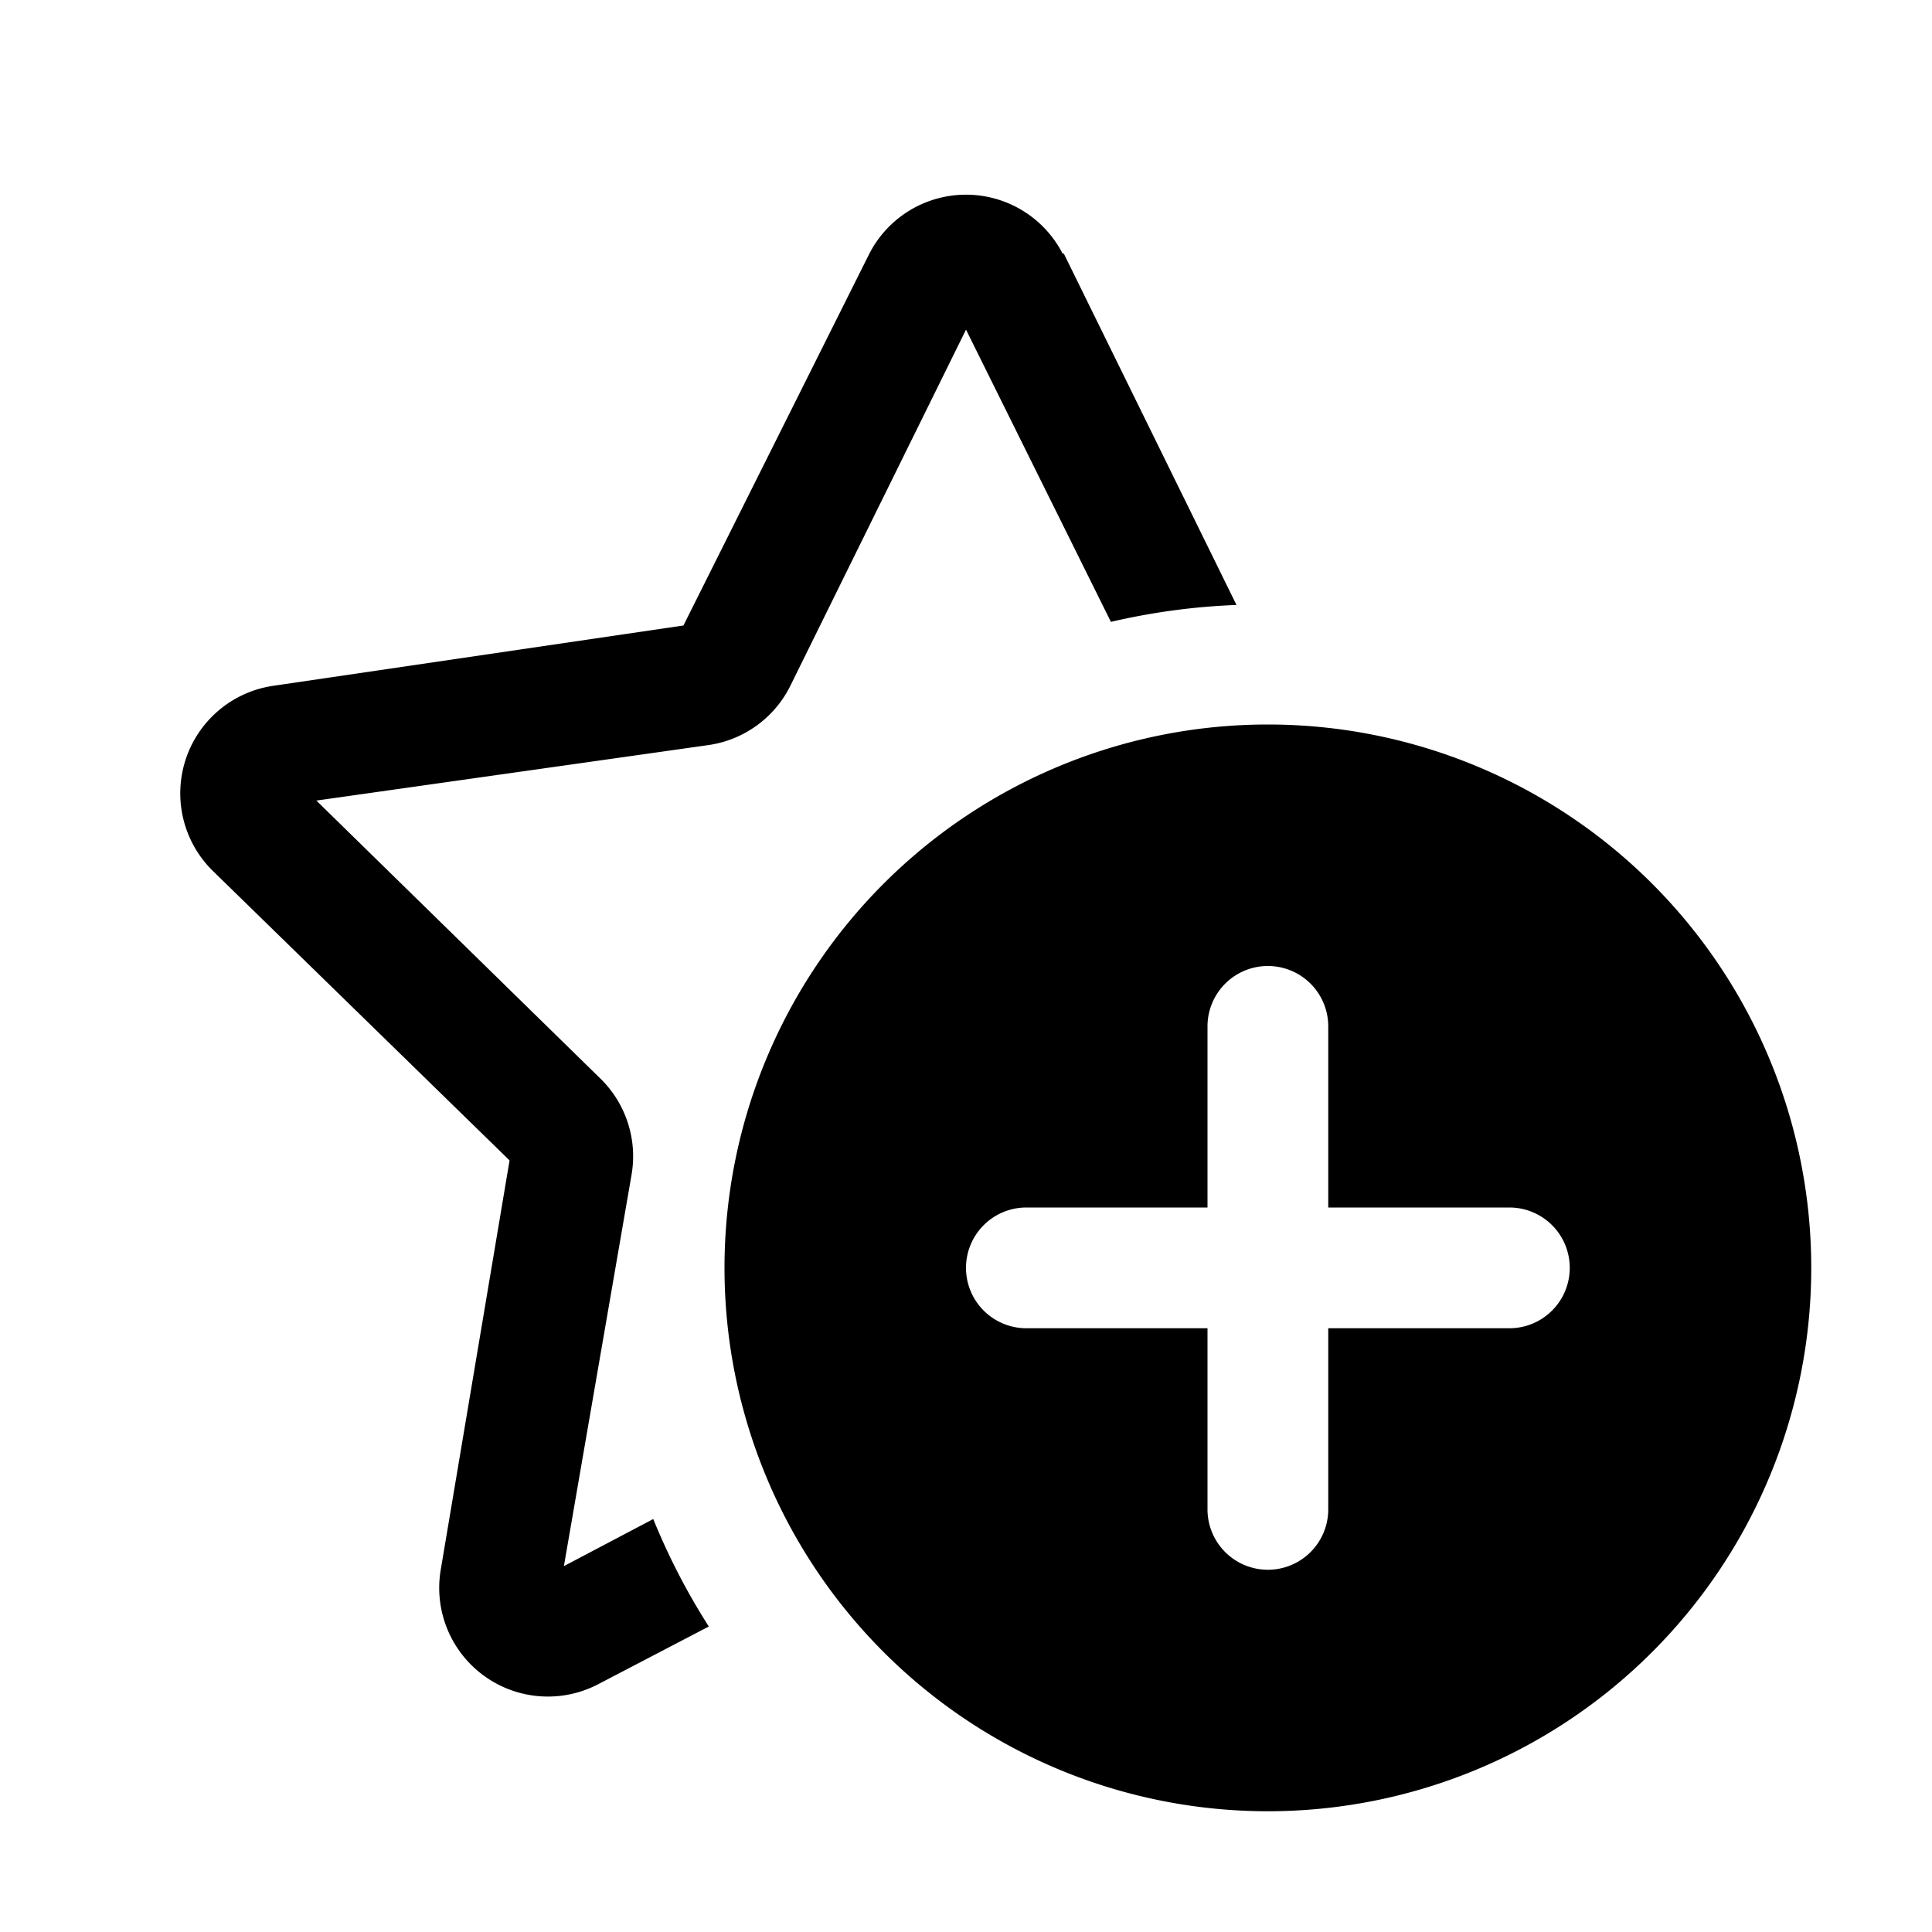 <svg width="16" height="16" viewBox="0 0 16 16" xmlns="http://www.w3.org/2000/svg"><path d="M8.8 2.1a.9.9 0 0 0-1.6 0L5.66 5.18l-3.4.5a.9.9 0 0 0-.5 1.53l2.46 2.4L3.65 13a.9.9 0 0 0 1.3.95l.92-.48a5.48 5.48 0 0 1-.46-.89l-.74.39.56-3.24a.9.9 0 0 0-.26-.8l-2.35-2.3 3.25-.46a.9.9 0 0 0 .68-.5L8 2.73l1.2 2.42a5.5 5.5 0 0 1 1.04-.14L8.81 2.1ZM5 10.5v-.1.2-.1Zm10 0a4.5 4.5 0 1 1-9 0 4.5 4.5 0 0 1 9 0Zm-4-2a.5.5 0 0 0-1 0V10H8.5a.5.5 0 0 0 0 1H10v1.5a.5.5 0 1 0 1 0V11h1.5a.5.5 0 1 0 0-1H11V8.5Z"/></svg>